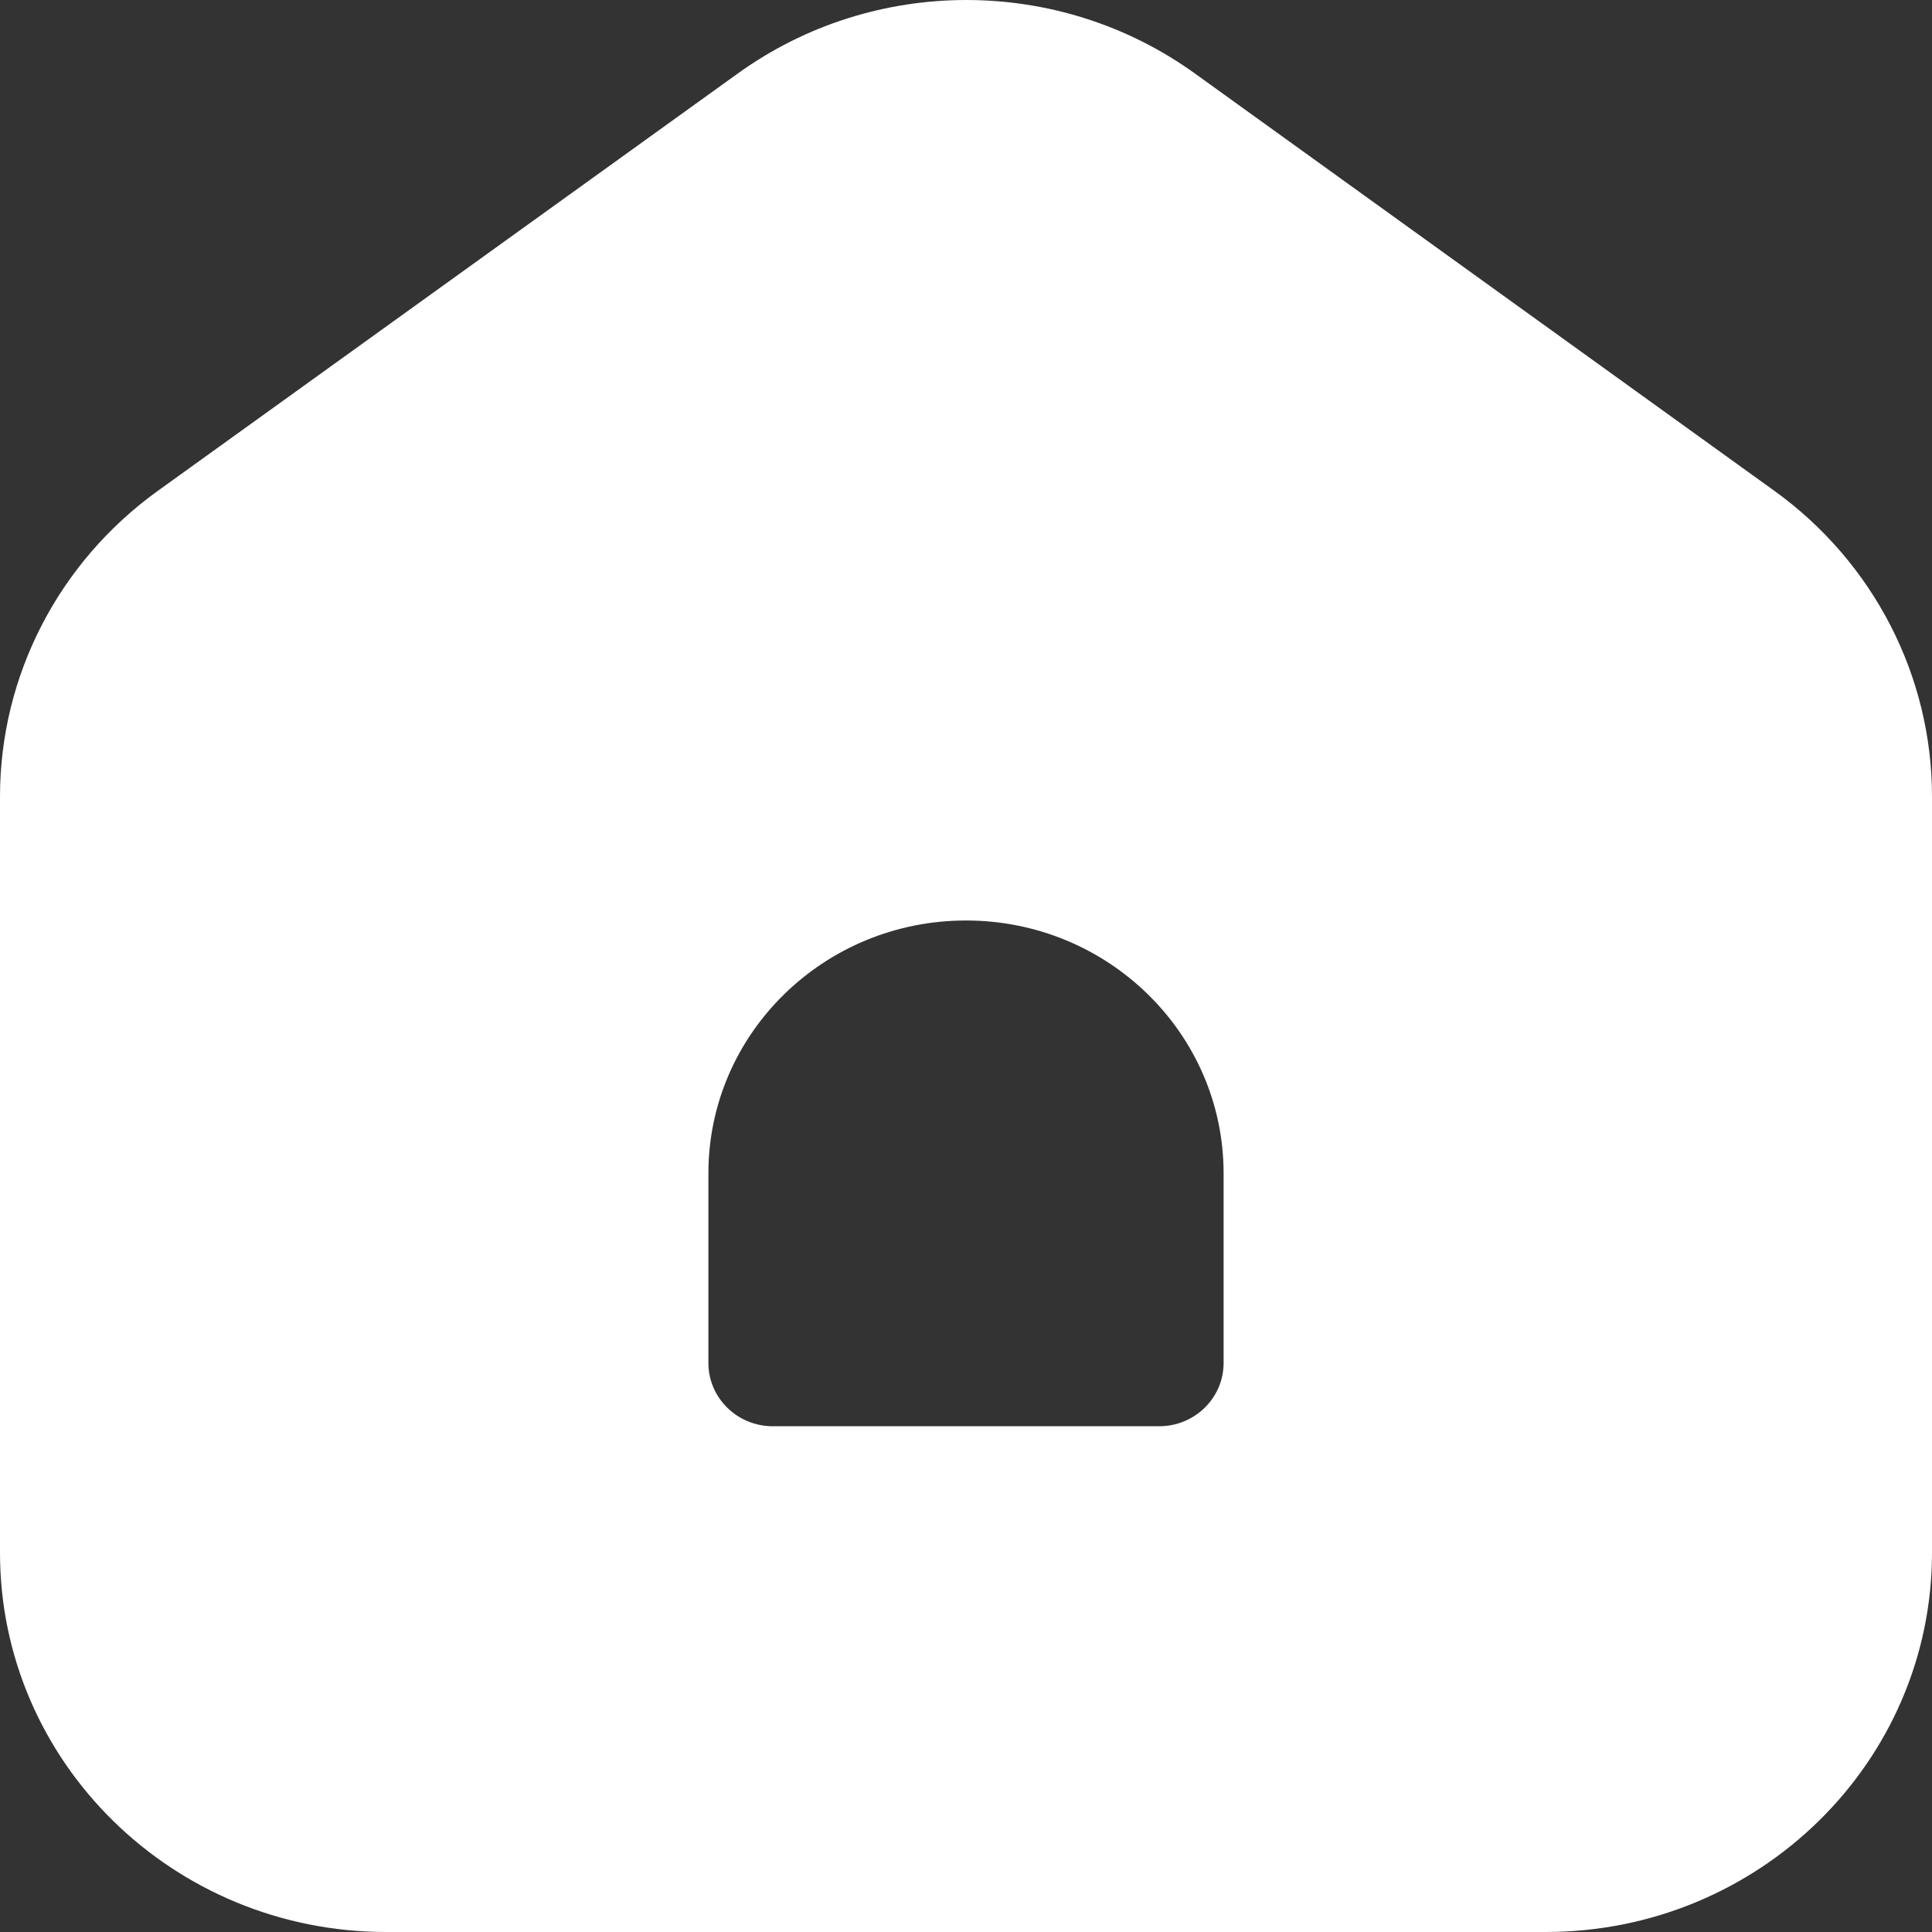 <svg width="18" height="18" viewBox="0 0 18 18" fill="none" xmlns="http://www.w3.org/2000/svg">
<rect x="0" y="0" width="18" height="18" fill="#333333" stroke="none"/>
<path fill-rule="evenodd" clip-rule="evenodd" d="M11.133 0.685L16.53 4.572C17.454 5.237 18 6.296 18 7.421V14.466C18 16.418 16.388 18 14.4 18H3.6C1.612 18 0 16.418 0 14.466V7.422C0 6.296 0.547 5.237 1.472 4.572L6.875 0.684C8.142 -0.228 9.866 -0.228 11.133 0.685ZM9 8.576C7.675 8.576 6.6 9.631 6.6 10.932V12.699C6.6 13.024 6.869 13.288 7.2 13.288H10.8C11.131 13.288 11.4 13.024 11.4 12.699V10.932C11.4 9.631 10.325 8.576 9 8.576Z" fill="white"/>
</svg>
